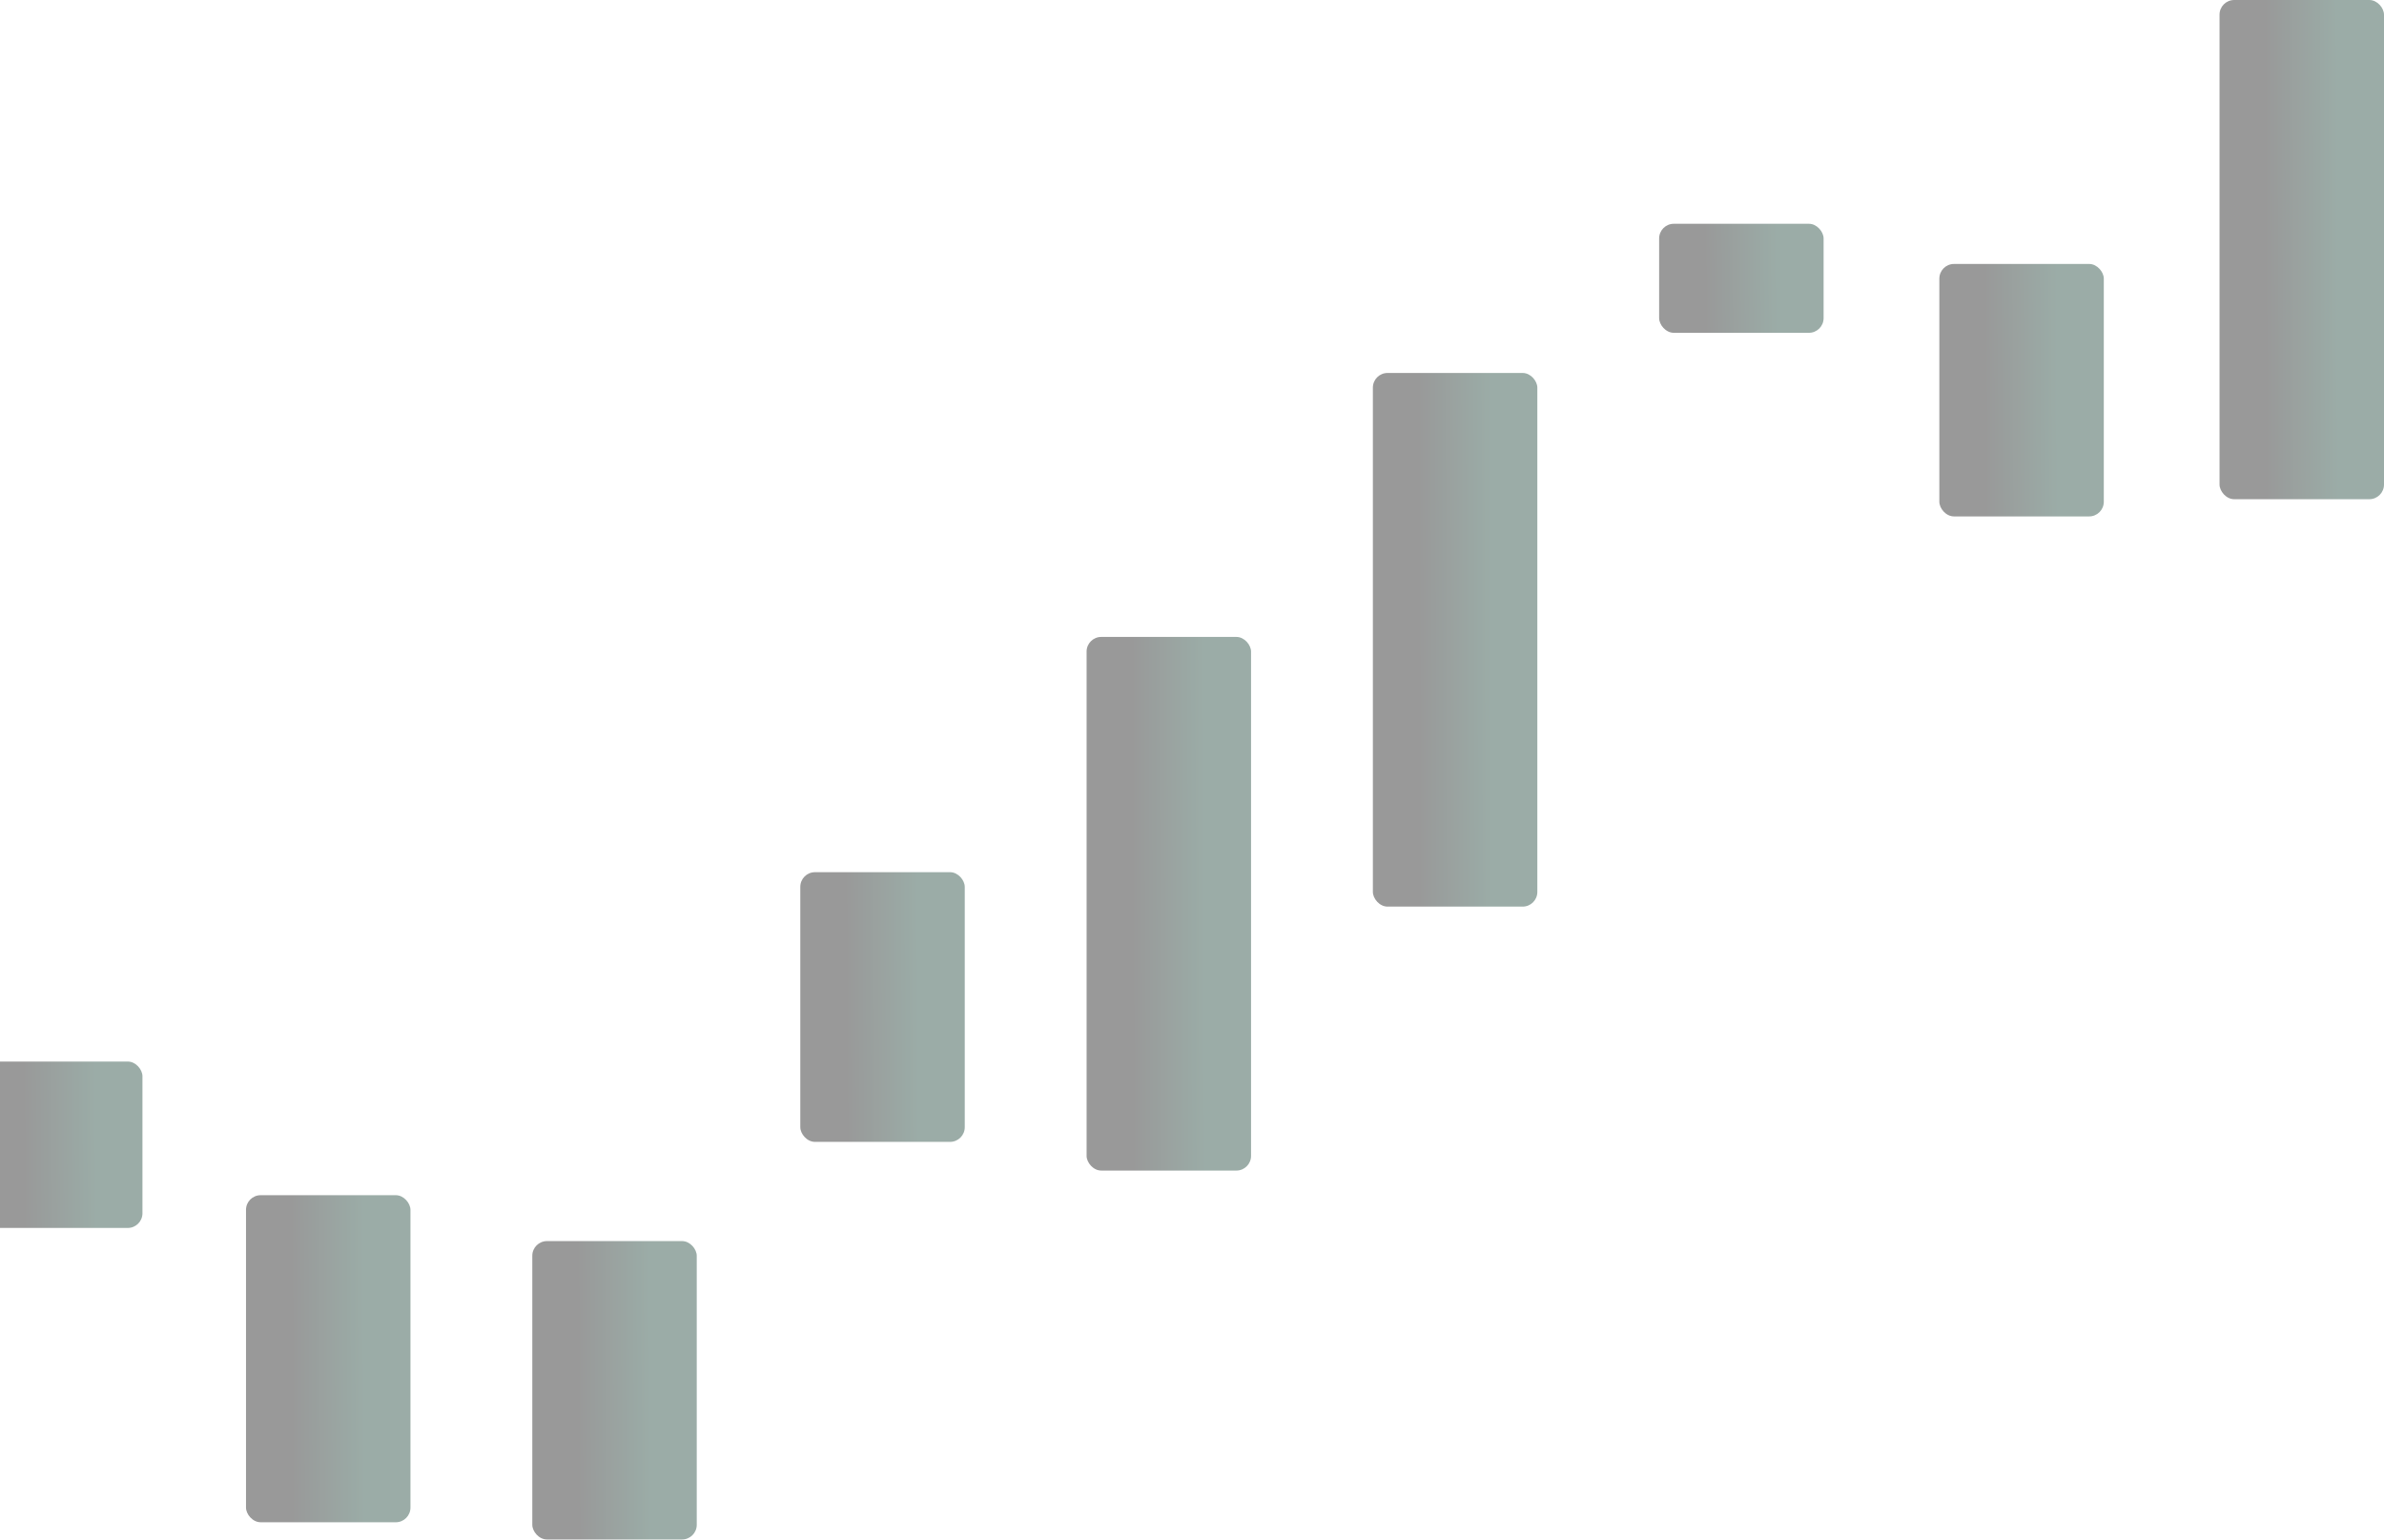 <?xml version="1.0" encoding="UTF-8"?> <svg xmlns="http://www.w3.org/2000/svg" width="650" height="420" viewBox="0 0 650 420" fill="none"> <g opacity="0.4" clip-path="url(#clip0_2852_983)"> <rect x="374.316" y="101.696" width="44.84" height="145.504" rx="4" fill="url(#paint0_linear_2852_983)"></rect> <rect x="452.367" y="61.018" width="44.84" height="29.727" rx="4" fill="url(#paint1_linear_2852_983)"></rect> <rect x="528.764" y="71.97" width="44.84" height="68.841" rx="4" fill="url(#paint2_linear_2852_983)"></rect> <rect x="605.16" width="44.84" height="136.116" rx="4" fill="url(#paint3_linear_2852_983)"></rect> <rect x="296.26" y="173.666" width="44.84" height="145.504" rx="4" fill="url(#paint4_linear_2852_983)"></rect> <rect x="218.201" y="237.813" width="44.84" height="73.534" rx="4" fill="url(#paint5_linear_2852_983)"></rect> <rect x="145.129" y="338.4" width="44.84" height="81.357" rx="4" fill="url(#paint6_linear_2852_983)"></rect> <rect x="67.072" y="325.884" width="44.84" height="89.18" rx="4" fill="url(#paint7_linear_2852_983)"></rect> <rect x="-6" y="289.443" width="44.84" height="45.372" rx="4" fill="url(#paint8_linear_2852_983)"></rect> </g> <defs> <linearGradient id="paint0_linear_2852_983" x1="374.316" y1="221.009" x2="419.336" y2="220.9" gradientUnits="userSpaceOnUse"> <stop offset="0.005"></stop> <stop offset="0.276"></stop> <stop offset="0.724" stop-color="#043023"></stop> </linearGradient> <linearGradient id="paint1_linear_2852_983" x1="452.367" y1="85.394" x2="497.381" y2="84.861" gradientUnits="userSpaceOnUse"> <stop offset="0.005"></stop> <stop offset="0.276"></stop> <stop offset="0.724" stop-color="#043023"></stop> </linearGradient> <linearGradient id="paint2_linear_2852_983" x1="528.764" y1="128.419" x2="573.782" y2="128.189" gradientUnits="userSpaceOnUse"> <stop offset="0.005"></stop> <stop offset="0.276"></stop> <stop offset="0.724" stop-color="#043023"></stop> </linearGradient> <linearGradient id="paint3_linear_2852_983" x1="605.16" y1="111.615" x2="650.18" y2="111.499" gradientUnits="userSpaceOnUse"> <stop offset="0.005"></stop> <stop offset="0.276"></stop> <stop offset="0.724" stop-color="#043023"></stop> </linearGradient> <linearGradient id="paint4_linear_2852_983" x1="296.26" y1="292.979" x2="341.279" y2="292.87" gradientUnits="userSpaceOnUse"> <stop offset="0.005"></stop> <stop offset="0.276"></stop> <stop offset="0.724" stop-color="#043023"></stop> </linearGradient> <linearGradient id="paint5_linear_2852_983" x1="218.201" y1="298.111" x2="263.22" y2="297.895" gradientUnits="userSpaceOnUse"> <stop offset="0.005"></stop> <stop offset="0.276"></stop> <stop offset="0.724" stop-color="#043023"></stop> </linearGradient> <linearGradient id="paint6_linear_2852_983" x1="145.129" y1="405.113" x2="190.148" y2="404.918" gradientUnits="userSpaceOnUse"> <stop offset="0.005"></stop> <stop offset="0.276"></stop> <stop offset="0.724" stop-color="#043023"></stop> </linearGradient> <linearGradient id="paint7_linear_2852_983" x1="67.072" y1="399.011" x2="112.092" y2="398.833" gradientUnits="userSpaceOnUse"> <stop offset="0.005"></stop> <stop offset="0.276"></stop> <stop offset="0.724" stop-color="#043023"></stop> </linearGradient> <linearGradient id="paint8_linear_2852_983" x1="-6" y1="326.648" x2="39.017" y2="326.299" gradientUnits="userSpaceOnUse"> <stop offset="0.005"></stop> <stop offset="0.276"></stop> <stop offset="0.724" stop-color="#043023"></stop> </linearGradient> <clipPath id="clip0_2852_983"> <rect width="650" height="420" fill="white"></rect> </clipPath> </defs> </svg> 